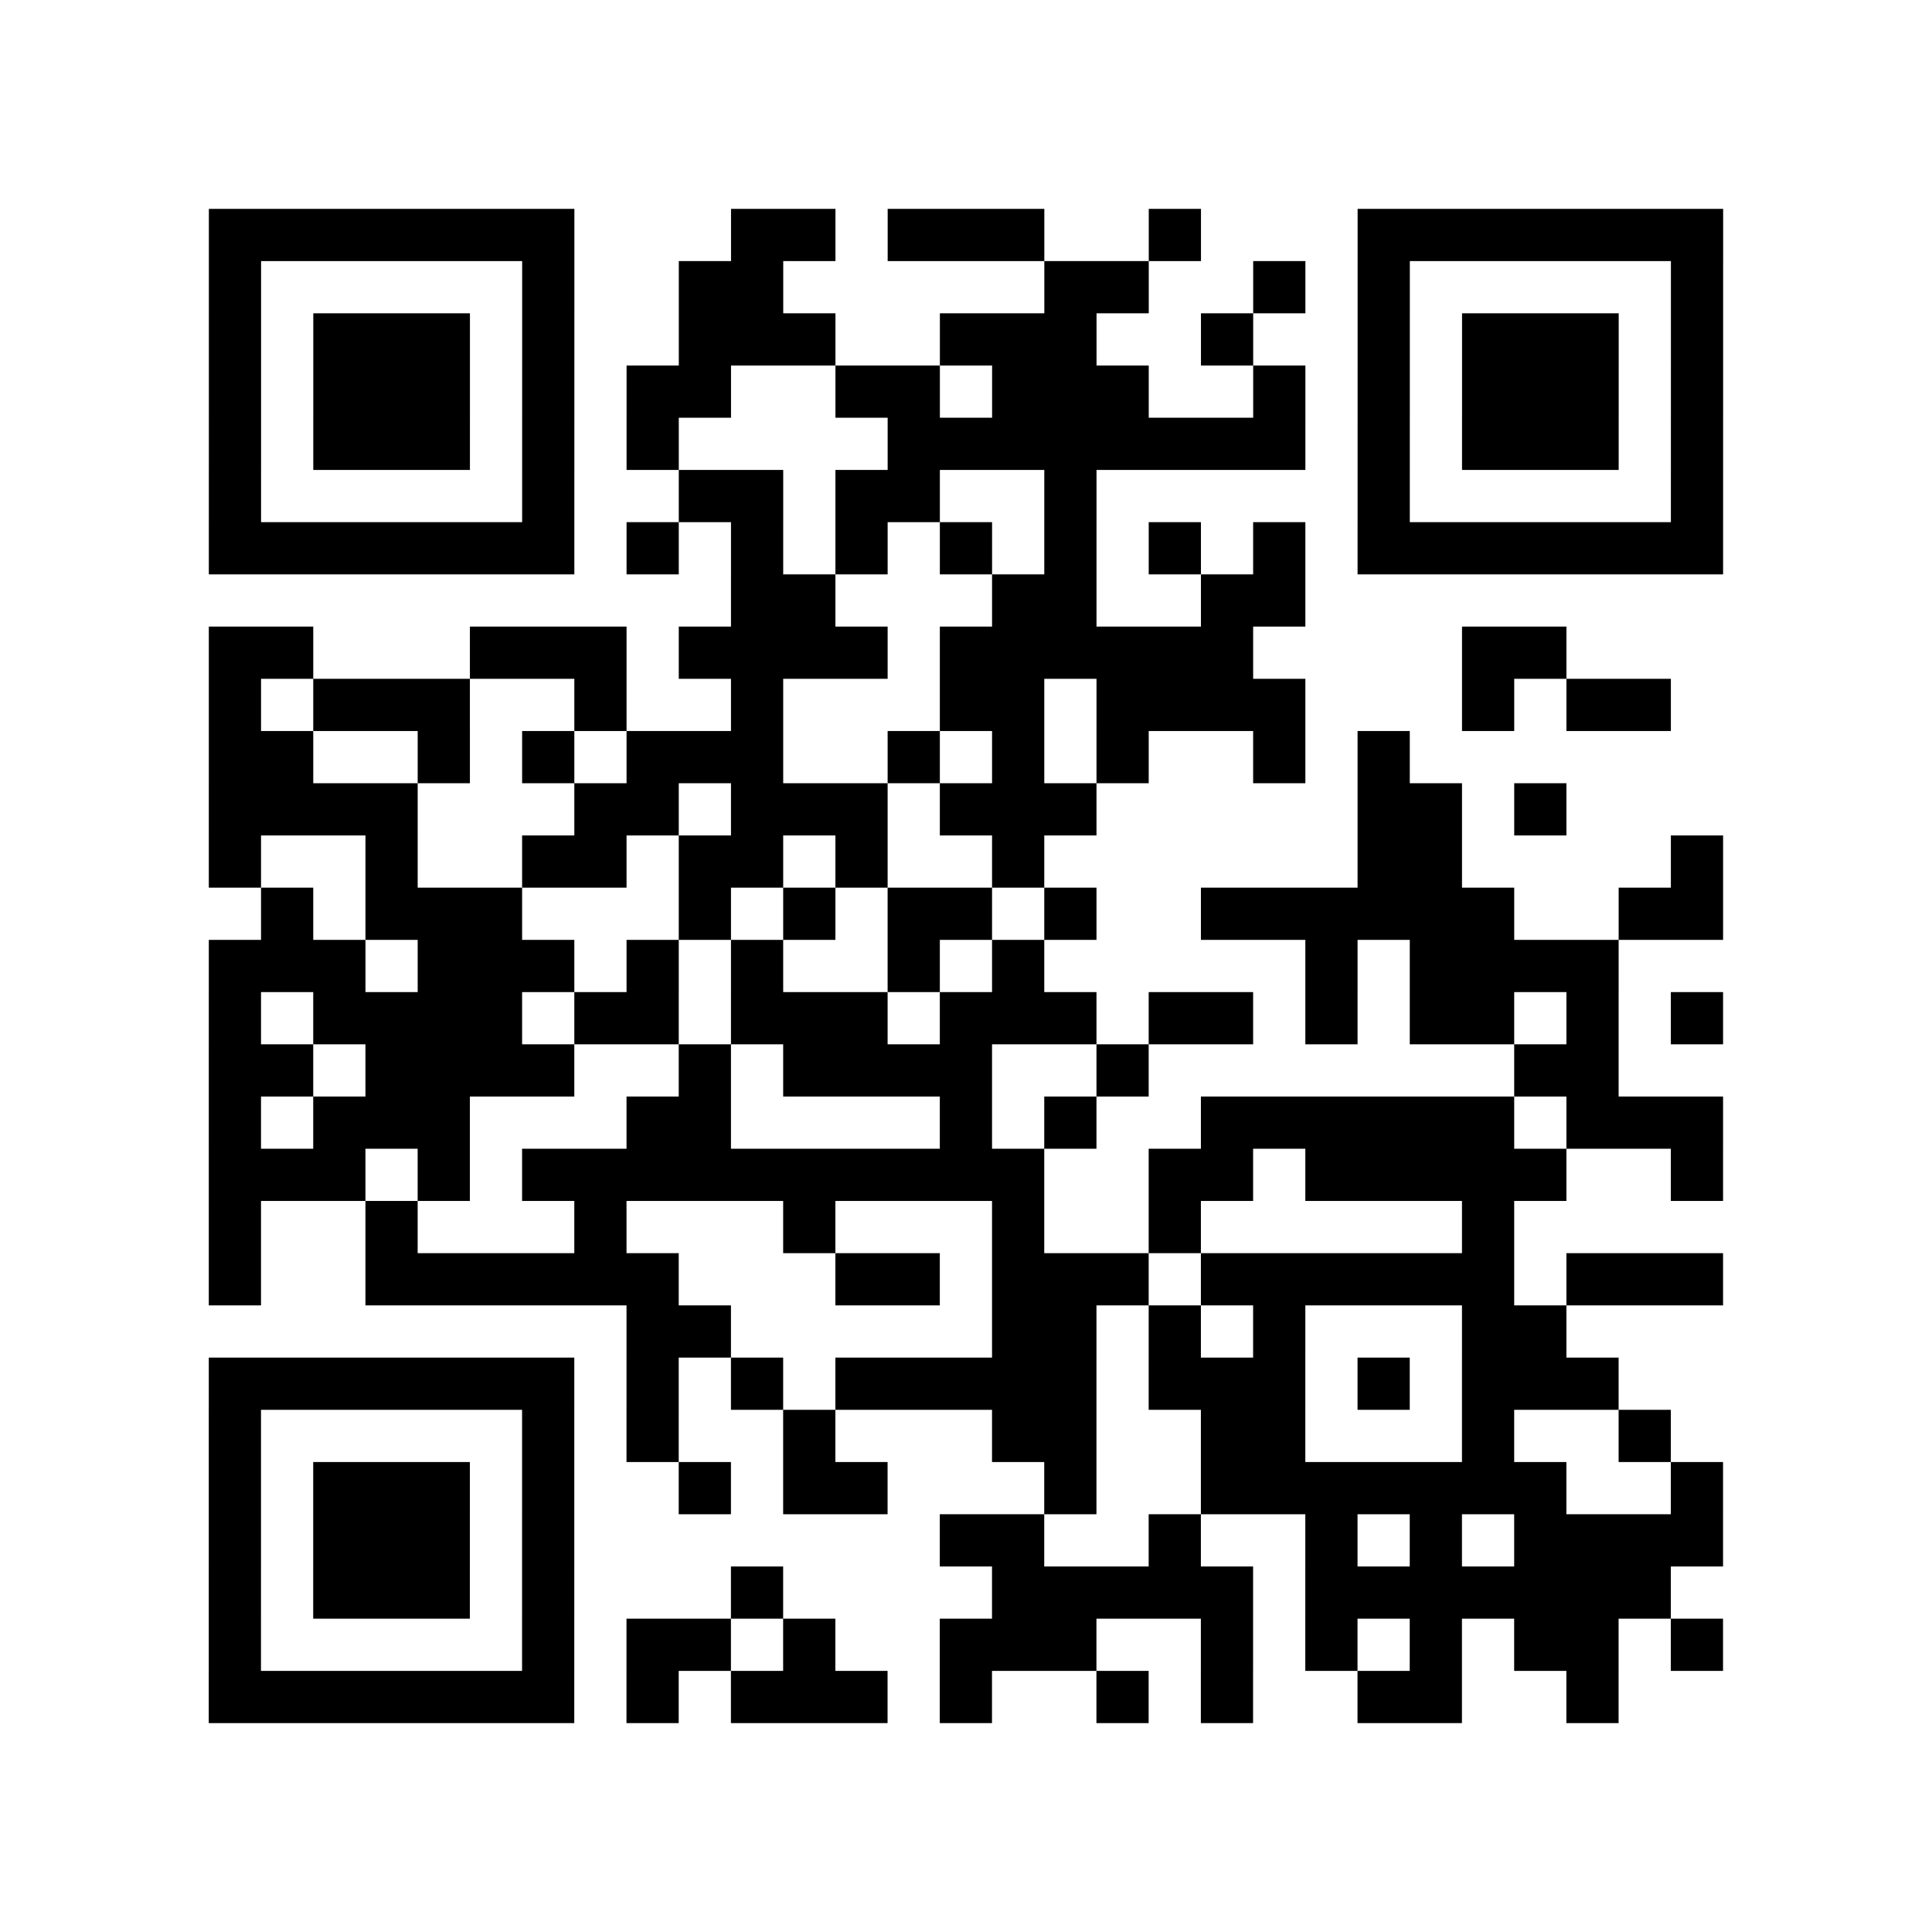 <?xml version="1.0" encoding="utf-8"?>
<svg xmlns="http://www.w3.org/2000/svg" width="37" height="37" class="segno"><path class="qrline" stroke="#000" d="M4 4.5h7m3 0h2m1 0h3m2 0h1m3 0h7m-29 1h1m5 0h1m2 0h2m5 0h2m2 0h1m1 0h1m5 0h1m-29 1h1m1 0h3m1 0h1m2 0h3m2 0h3m2 0h1m2 0h1m1 0h3m1 0h1m-29 1h1m1 0h3m1 0h1m1 0h2m2 0h2m1 0h3m2 0h1m1 0h1m1 0h3m1 0h1m-29 1h1m1 0h3m1 0h1m1 0h1m4 0h8m1 0h1m1 0h3m1 0h1m-29 1h1m5 0h1m2 0h2m1 0h2m2 0h1m5 0h1m5 0h1m-29 1h7m1 0h1m1 0h1m1 0h1m1 0h1m1 0h1m1 0h1m1 0h1m1 0h7m-19 1h2m3 0h2m2 0h2m-21 1h2m3 0h3m1 0h4m1 0h6m4 0h2m-26 1h1m1 0h3m2 0h1m2 0h1m3 0h2m1 0h4m3 0h1m1 0h2m-28 1h2m2 0h1m1 0h1m1 0h3m2 0h1m1 0h1m1 0h1m2 0h1m1 0h1m-23 1h4m3 0h2m1 0h3m1 0h3m5 0h2m1 0h1m-26 1h1m2 0h1m2 0h2m1 0h2m1 0h1m2 0h1m6 0h2m4 0h1m-28 1h1m1 0h3m3 0h1m1 0h1m1 0h2m1 0h1m2 0h6m2 0h2m-29 1h3m1 0h3m1 0h1m1 0h1m2 0h1m1 0h1m5 0h1m1 0h4m-27 1h1m1 0h4m1 0h2m1 0h3m1 0h3m1 0h2m1 0h1m1 0h2m1 0h1m1 0h1m-29 1h2m1 0h4m2 0h1m1 0h4m2 0h1m7 0h2m-27 1h1m1 0h3m3 0h2m4 0h1m1 0h1m2 0h6m1 0h3m-29 1h3m1 0h1m1 0h10m2 0h2m1 0h5m2 0h1m-29 1h1m2 0h1m3 0h1m3 0h1m3 0h1m2 0h1m5 0h1m-25 1h1m2 0h6m3 0h2m1 0h3m1 0h6m1 0h3m-21 1h2m5 0h2m1 0h1m1 0h1m3 0h2m-26 1h7m1 0h1m1 0h1m1 0h5m1 0h3m1 0h1m1 0h3m-27 1h1m5 0h1m1 0h1m2 0h1m3 0h2m2 0h2m3 0h1m2 0h1m-28 1h1m1 0h3m1 0h1m2 0h1m1 0h2m3 0h1m2 0h7m2 0h1m-29 1h1m1 0h3m1 0h1m7 0h2m2 0h1m2 0h1m1 0h1m1 0h4m-29 1h1m1 0h3m1 0h1m3 0h1m4 0h5m1 0h7m-28 1h1m5 0h1m1 0h2m1 0h1m2 0h3m2 0h1m1 0h1m1 0h1m1 0h2m1 0h1m-29 1h7m1 0h1m1 0h3m1 0h1m2 0h1m1 0h1m2 0h2m2 0h1"/></svg>
